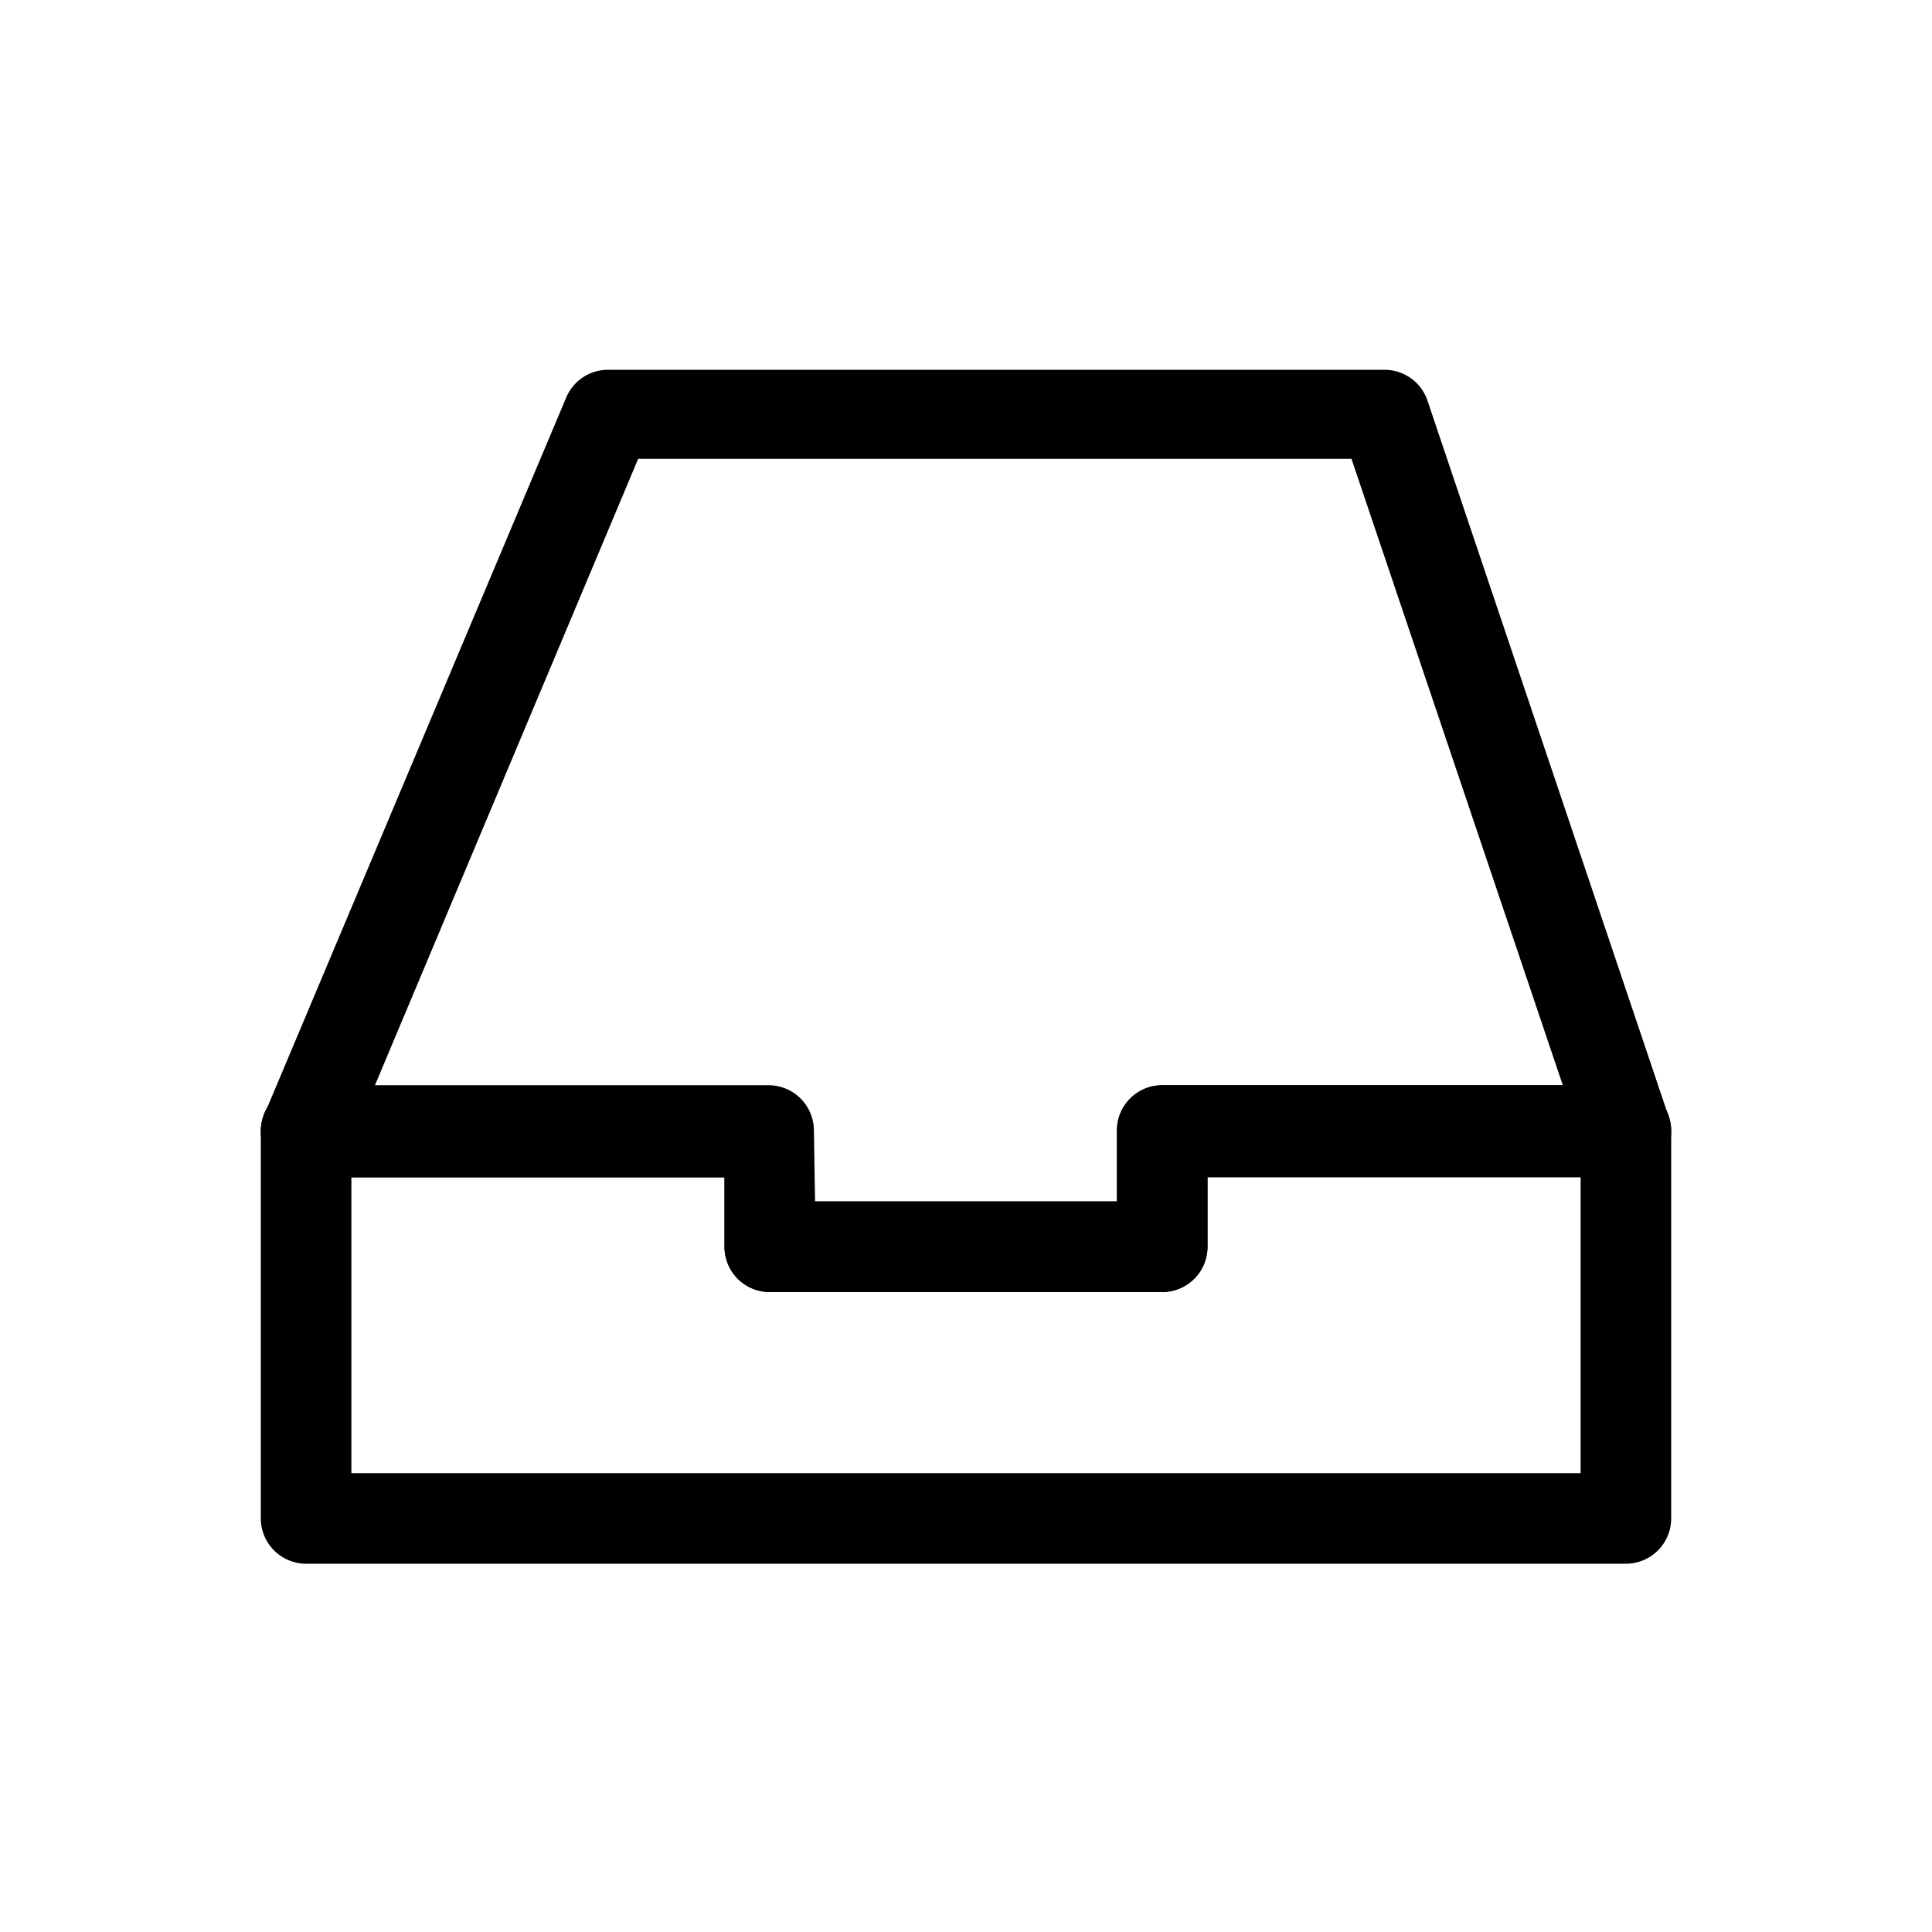 <?xml version="1.0" ?>
<svg fill="#000000" width="800px" height="800px" viewBox="0 0 64 64" data-name="Layer 1" id="Layer_1" xmlns="http://www.w3.org/2000/svg"><title/><path d="M53.86,51.8H10.14a1.5,1.5,0,0,1-1.5-1.5V37.45a1.5,1.5,0,0,1,1.5-1.5H25.46a1.5,1.5,0,0,1,1.5,1.5V39.8H37V37.45a1.5,1.5,0,0,1,1.5-1.5H53.86a1.5,1.5,0,0,1,1.5,1.5V50.3A1.5,1.5,0,0,1,53.86,51.8Zm-42.22-3H52.36V39H40V41.3a1.5,1.5,0,0,1-1.5,1.5H25.46A1.5,1.5,0,0,1,24,41.3V39H11.64Z"/><path d="M38.54,42.8H25.46A1.5,1.5,0,0,1,24,41.3V39H10.14a1.53,1.53,0,0,1-1.25-.67,1.49,1.49,0,0,1-.13-1.42l10-23.75a1.5,1.5,0,0,1,1.38-.91H45.86a1.5,1.5,0,0,1,1.42,1l8,23.75a1.48,1.48,0,0,1-.2,1.35,1.52,1.52,0,0,1-1.22.63H40V41.3A1.5,1.5,0,0,1,38.54,42.8ZM27,39.8H37V37.45a1.5,1.5,0,0,1,1.5-1.5H51.77l-7-20.75H21.14L12.4,36H25.46a1.5,1.5,0,0,1,1.5,1.5Z"/></svg>